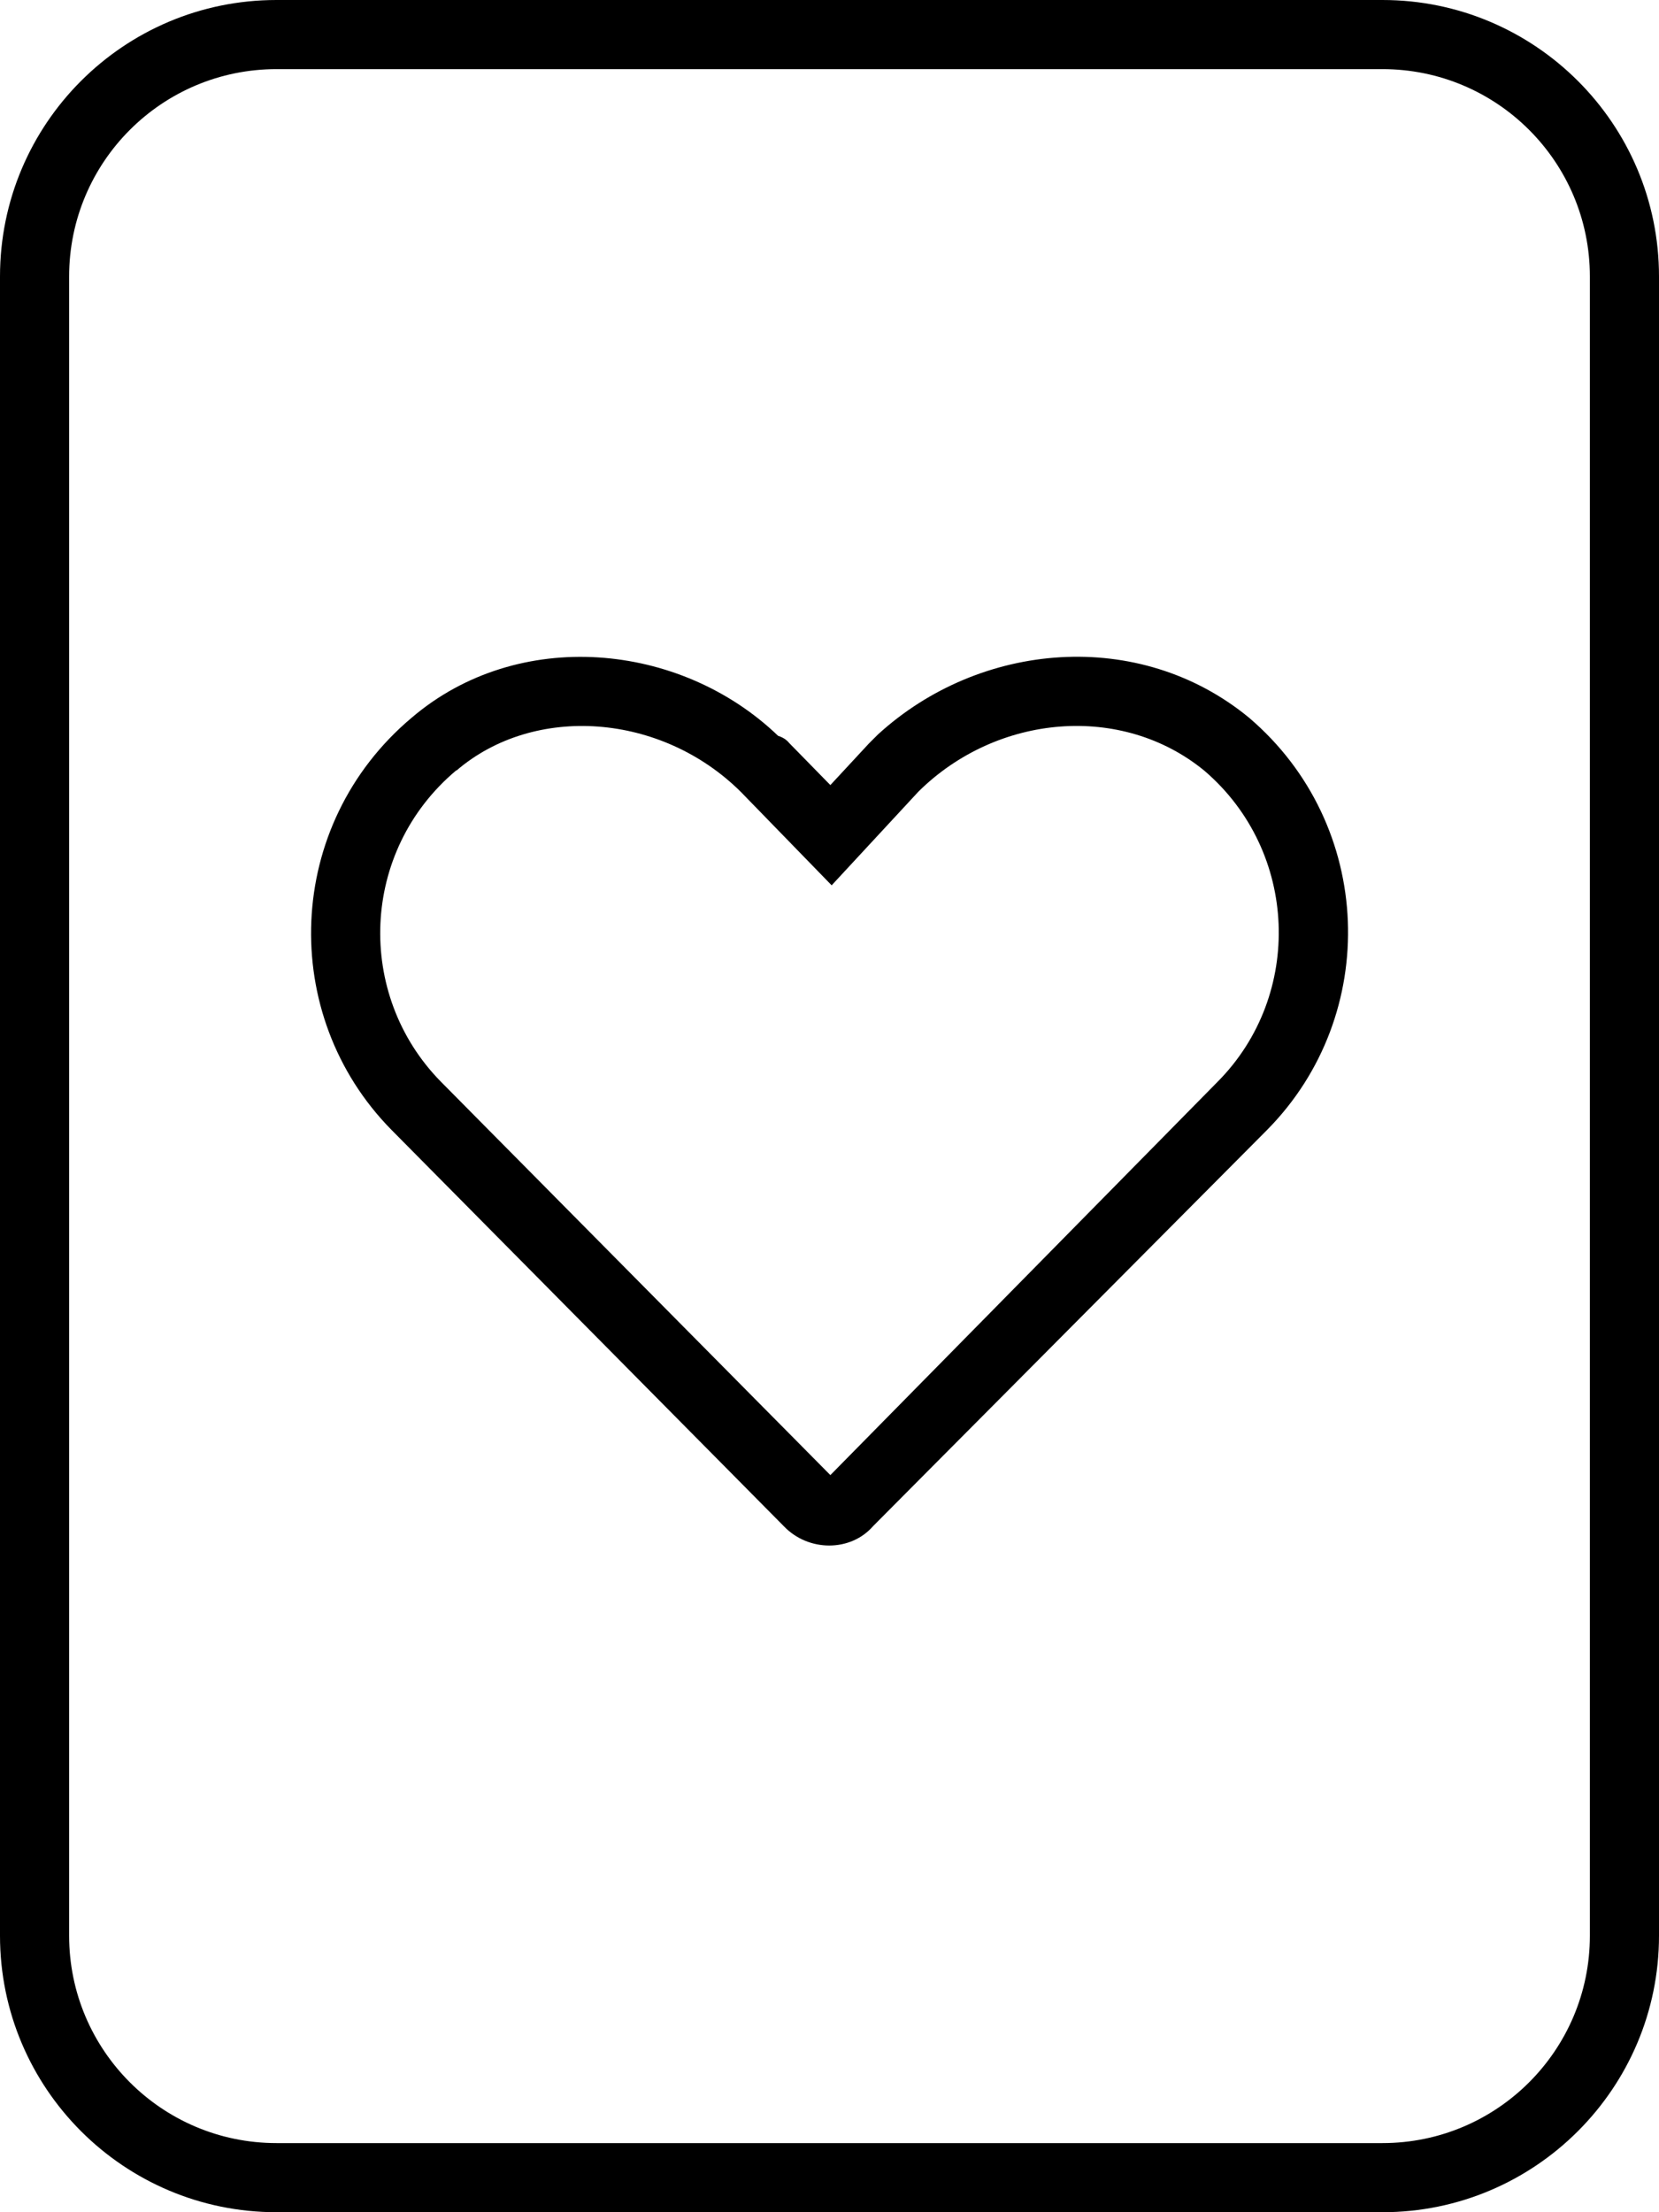 <svg xmlns="http://www.w3.org/2000/svg" viewBox="0 0 384 512"><!--! Font Awesome Pro 6.0.0 by @fontawesome - https://fontawesome.com License - https://fontawesome.com/license (Commercial License) Copyright 2022 Fonticons, Inc. --><path d="M90.61 261.5C64.4 234.9 65.8 190.9 95.3 166.1C119.9 145.1 157.4 148.5 180.1 170.3C181.6 170.8 182.2 171.4 182.8 172.1L192.2 181.7L201.1 172.1C201.8 171.4 202.5 170.7 203.2 170C226.8 148.4 263.7 145.2 289.1 166.1C318.2 190.9 319.6 234.9 293.3 261.5L202.1 353.2C196.9 359.2 187.1 359.2 181.4 353.2L90.61 261.5zM278.8 178.4C259.7 162.7 230.8 165.2 212.6 183.2L192.5 204.9L171.5 183.3C153.1 165 123.7 162.9 105.7 178.3L105.6 178.3C83.33 197 82.28 230.2 102 250.3L192.2 341.4L281.9 250.3C301.7 230.3 300.6 197.1 278.8 178.4H278.8zM0 64C0 28.65 28.65 0 64 0H320C355.3 0 384 28.65 384 64V448C384 483.3 355.3 512 320 512H64C28.65 512 0 483.3 0 448V64zM16 64V448C16 474.5 37.49 496 64 496H320C346.5 496 368 474.5 368 448V64C368 37.49 346.5 16 320 16H64C37.49 16 16 37.49 16 64z"/></svg>